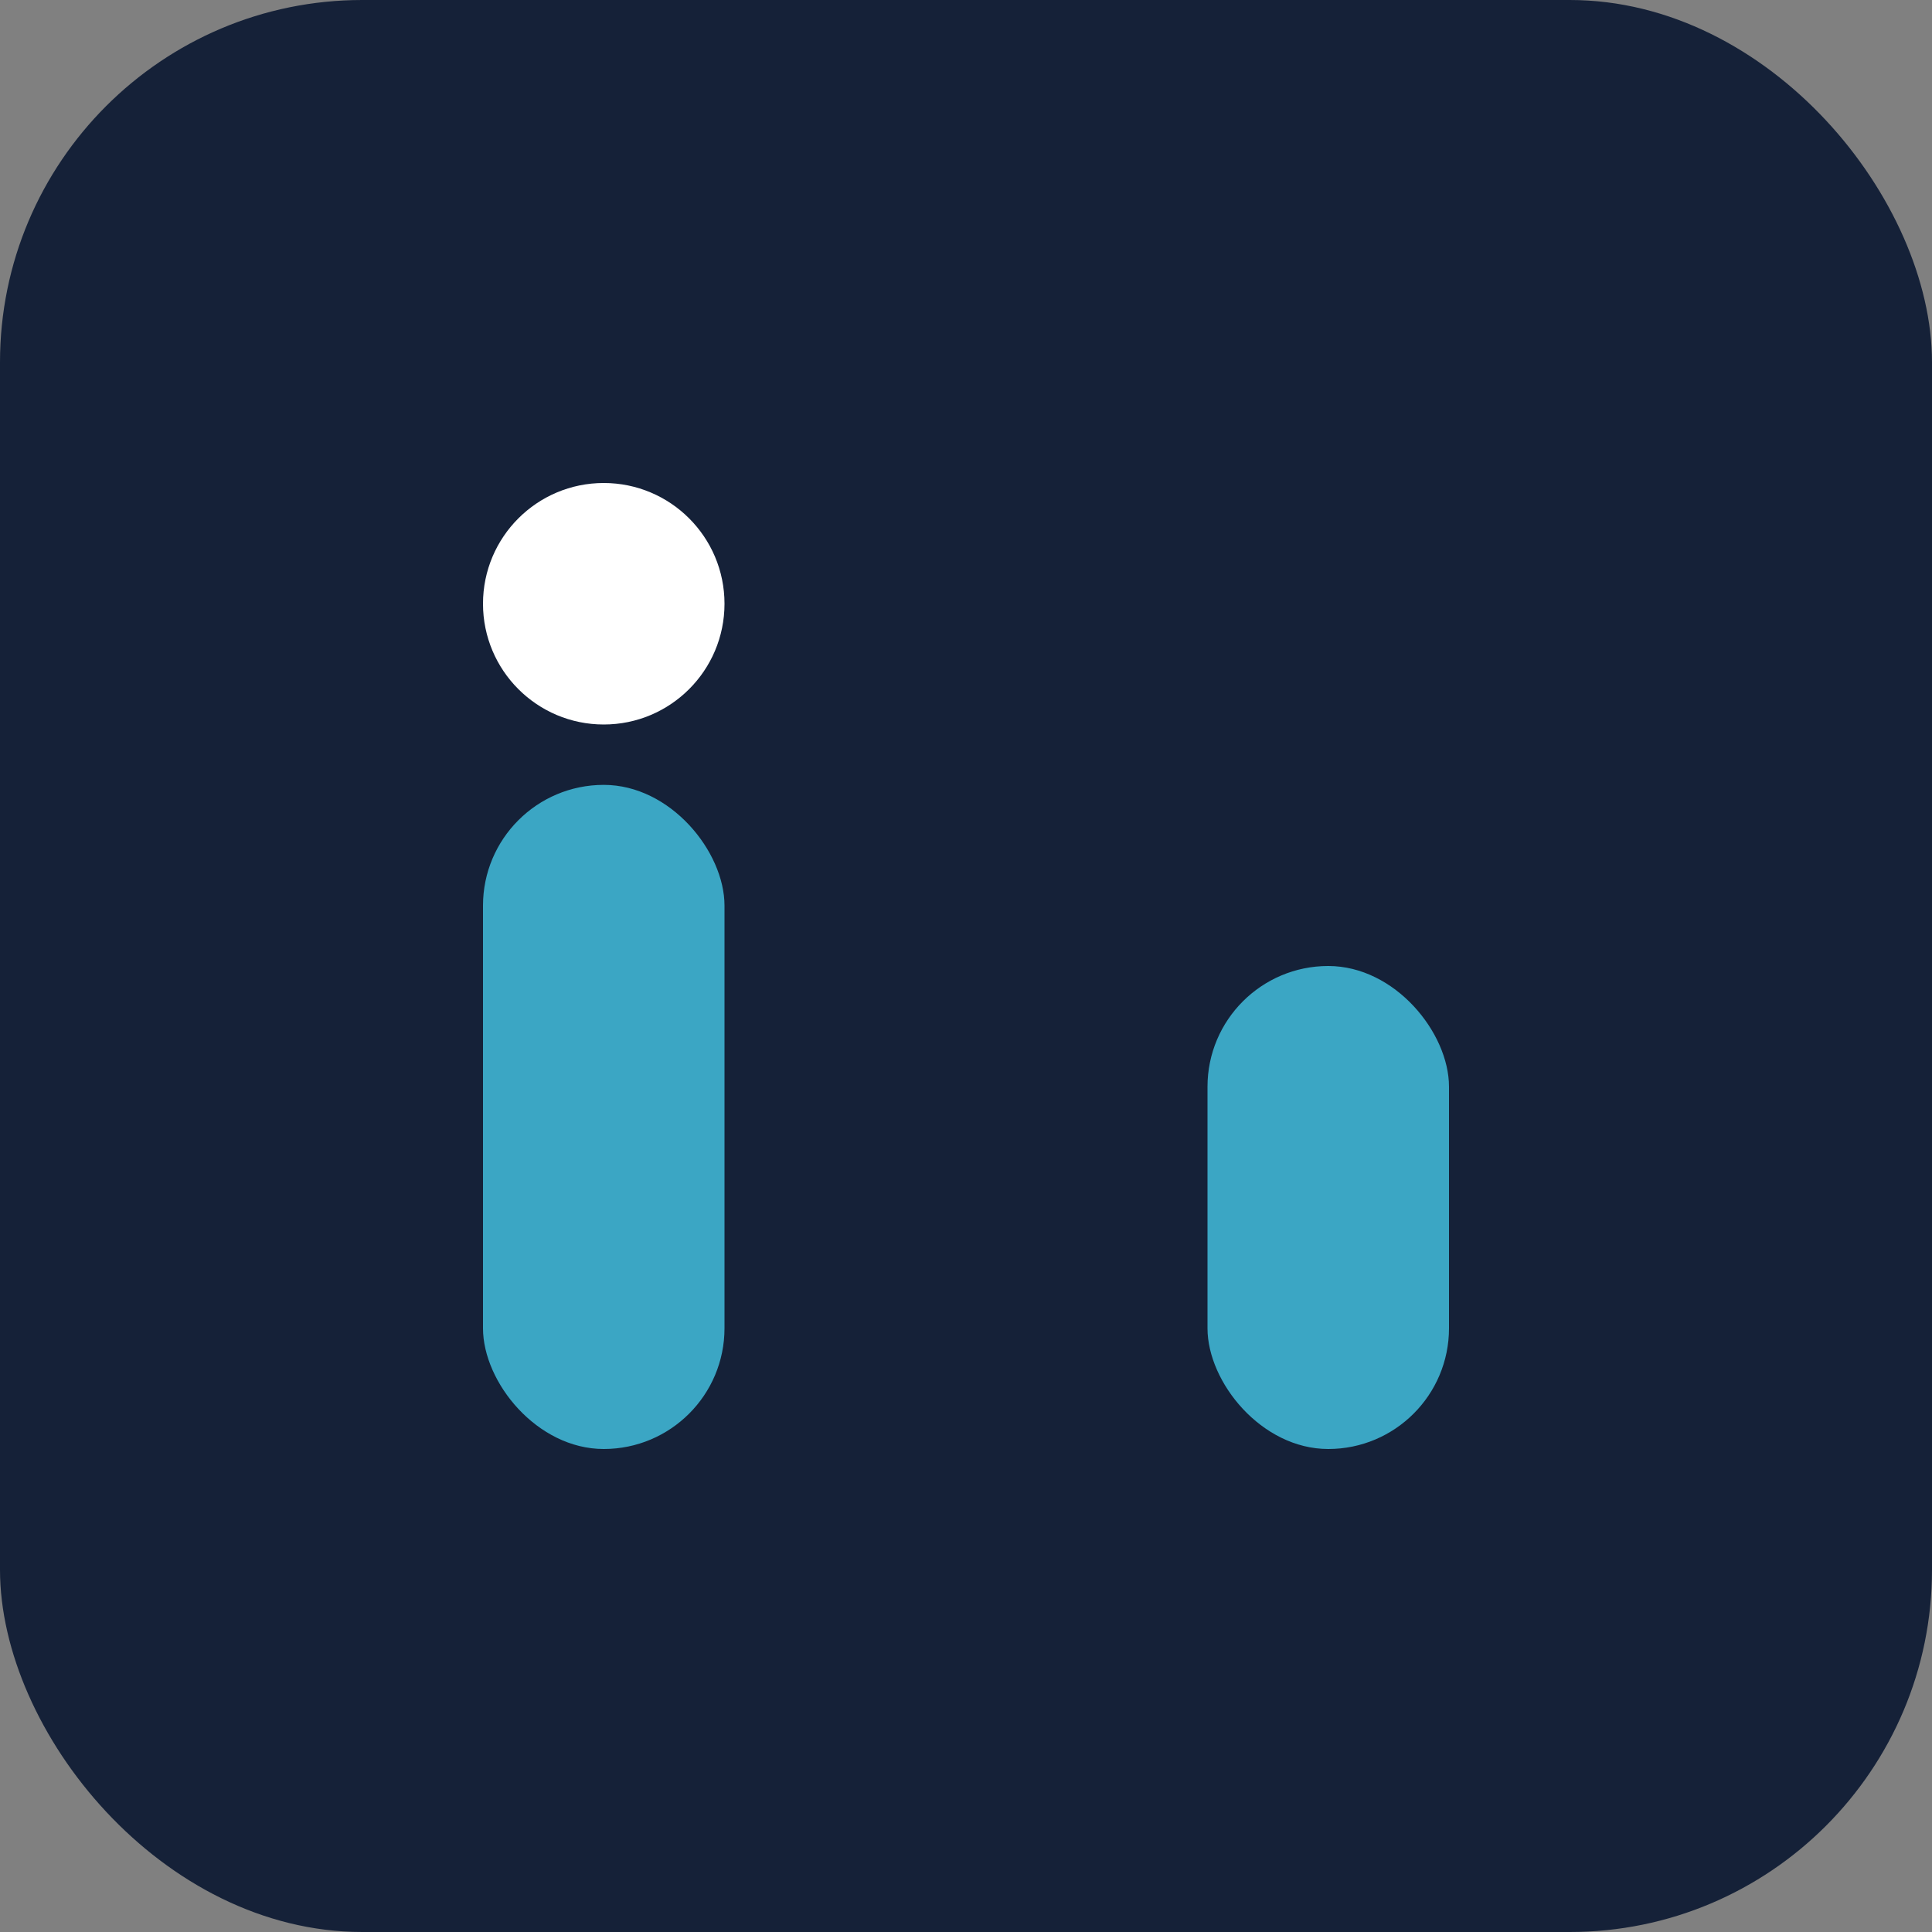 <?xml version="1.0" encoding="UTF-8"?>
<svg xmlns="http://www.w3.org/2000/svg" width="32" height="32" viewBox="0 0 32 32"><rect x="0" y="0" width="32" height="32" fill="#808080" stroke="none"/><rect width="32" height="32" rx="6" fill="#152138"/><rect x="8" y="13" width="4" height="11" rx="2" fill="#3BA6C4"/><rect x="20" y="16" width="4" height="8" rx="2" fill="#3BA6C4"/><circle cx="10" cy="10" r="2" fill="#FFF"/></svg>